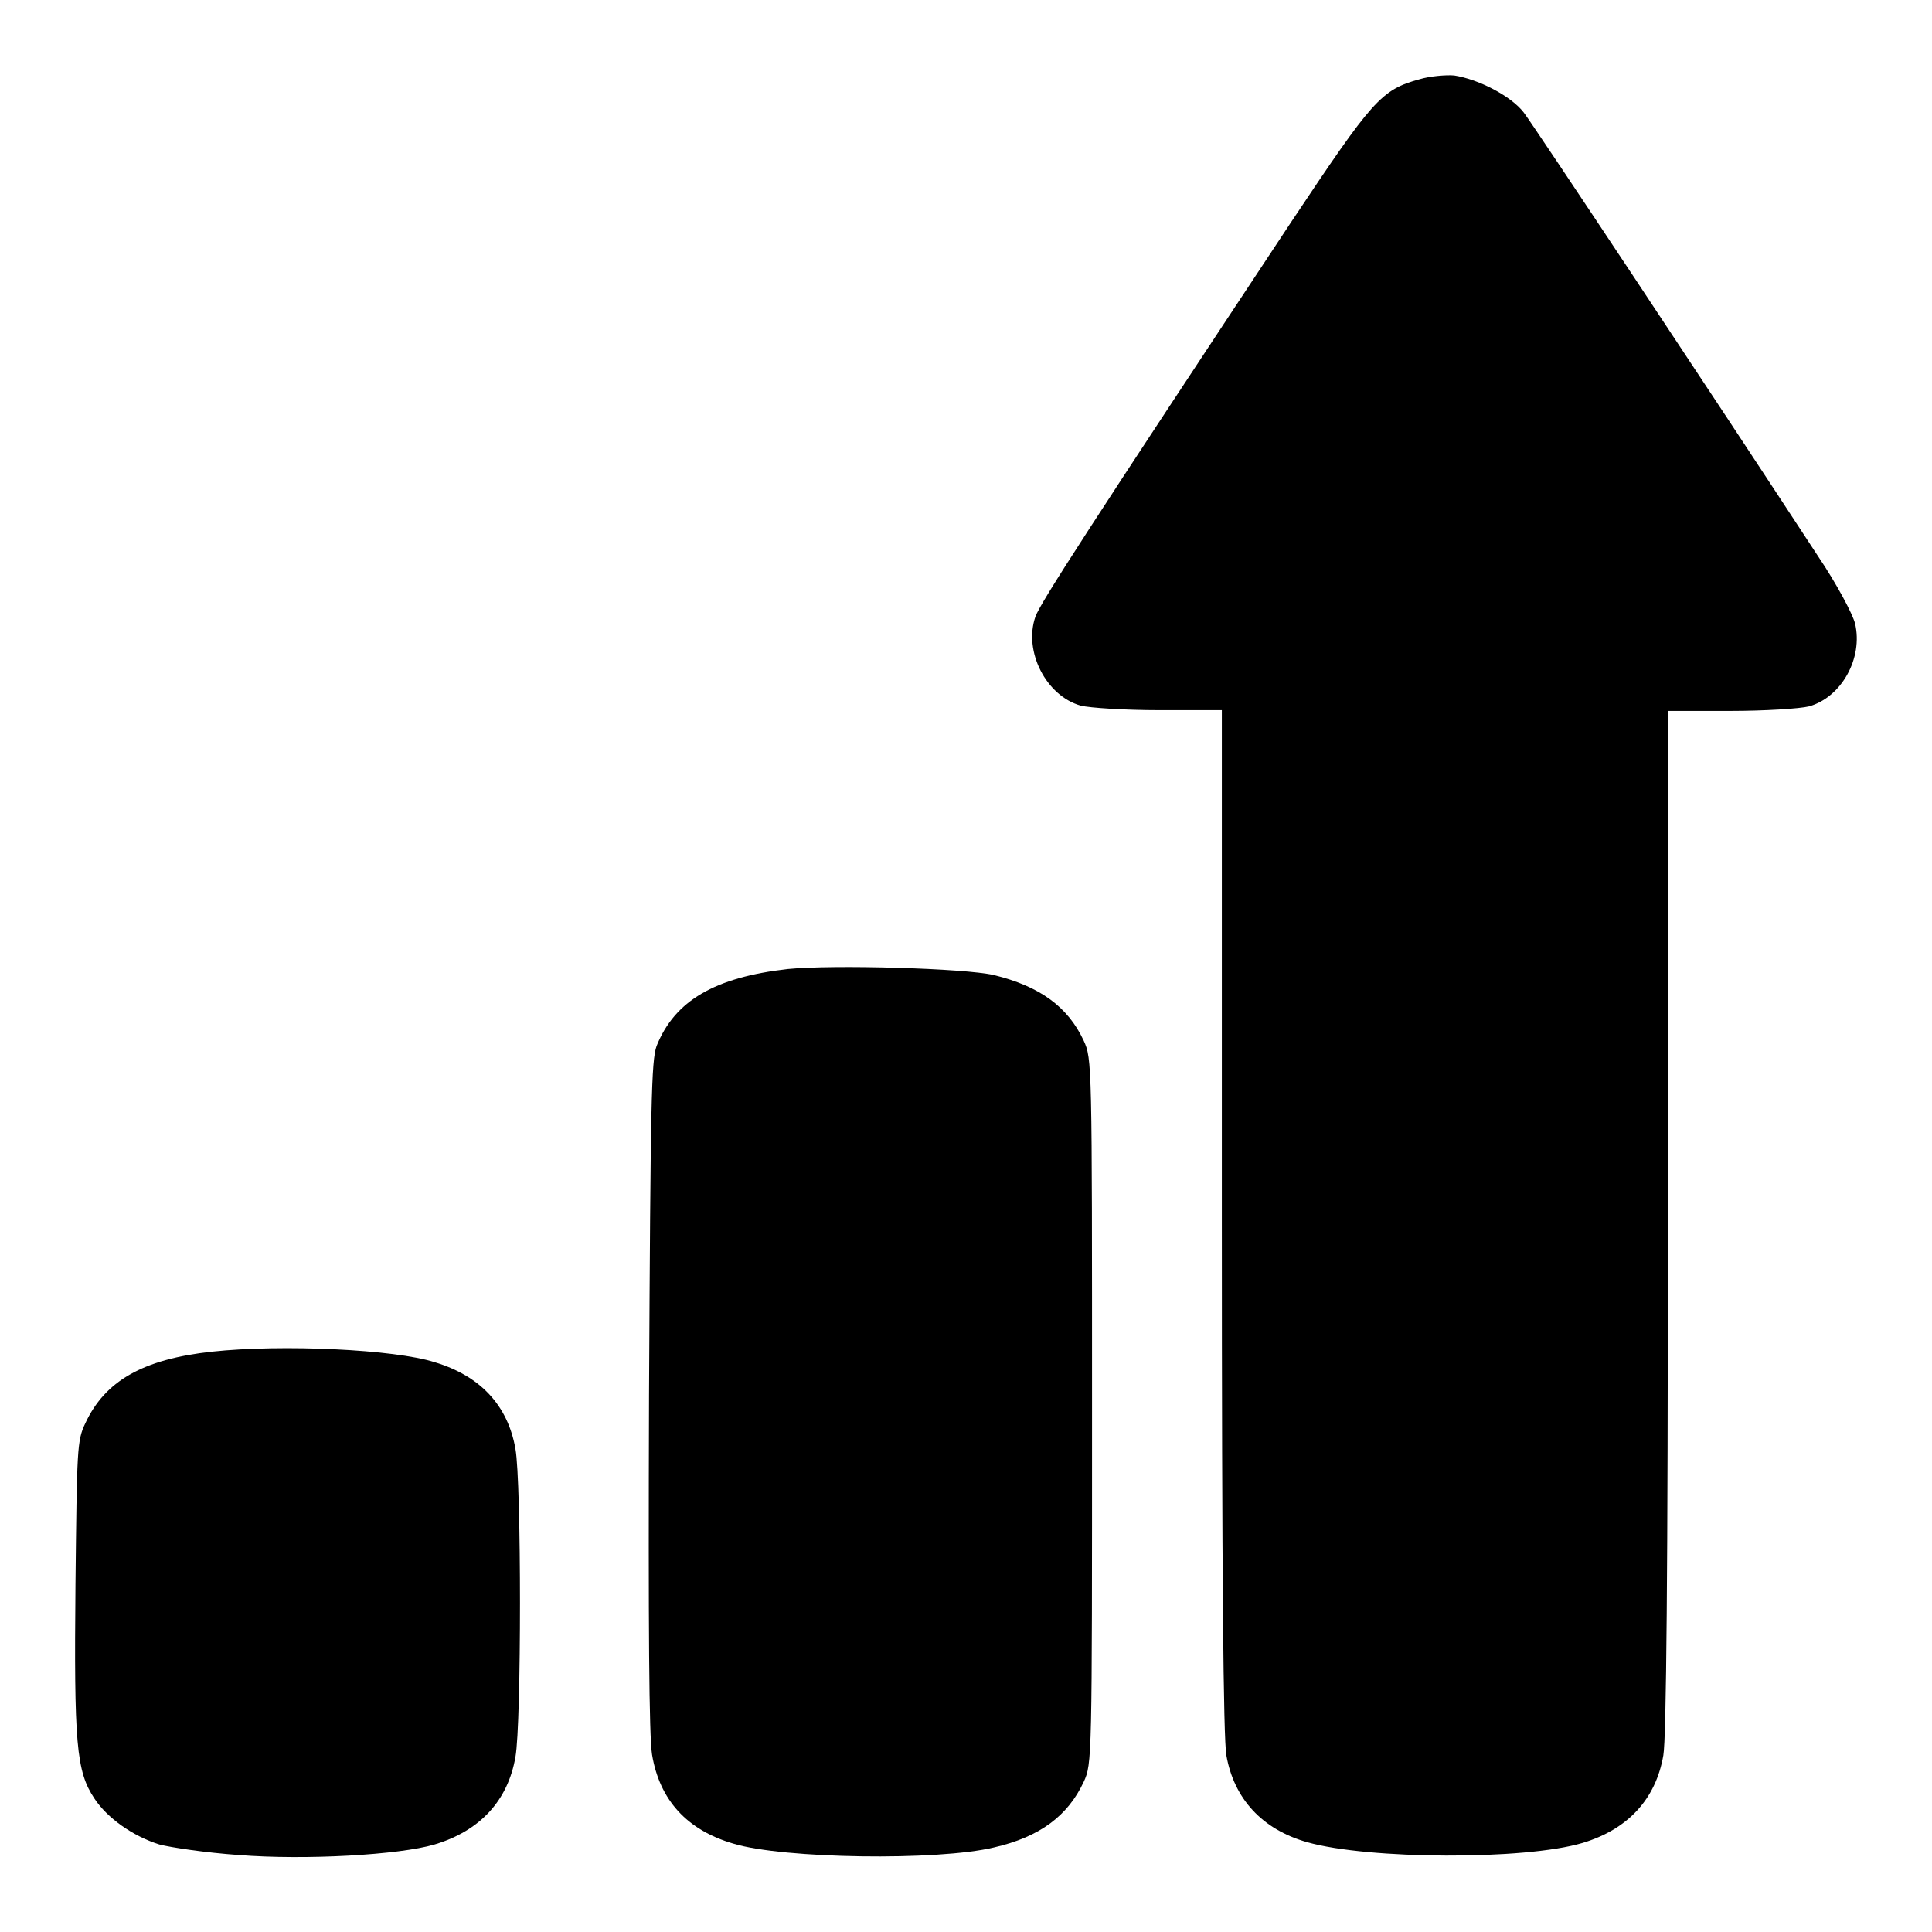 <?xml version="1.0" encoding="utf-8"?>
<!-- Svg Vector Icons : http://www.onlinewebfonts.com/icon -->
<!DOCTYPE svg PUBLIC "-//W3C//DTD SVG 1.1//EN" "http://www.w3.org/Graphics/SVG/1.1/DTD/svg11.dtd">
<svg version="1.1" xmlns="http://www.w3.org/2000/svg" xmlns:xlink="http://www.w3.org/1999/xlink" x="0px" y="0px" viewBox="0 0 256 256" enable-background="new 0 0 256 256" xml:space="preserve">
<g><g><g><path fill="#000000" d="M188.1,10.5c-5.1,1.4-6.2,2.7-17,18.9c-26.8,40.5-33.2,50.4-33.9,52.3c-1.6,4.6,1.4,10.5,6,11.8c1.2,0.3,5.9,0.6,10.4,0.6h8.3v67.6c0,46.9,0.2,68.6,0.6,70.9c1,5.7,4.7,9.8,10.7,11.5c8.1,2.3,28.8,2.4,36.5,0.1c6-1.8,9.7-5.8,10.7-11.6c0.4-2.3,0.6-24.1,0.6-70.9V94.2h8.3c4.5,0,9.2-0.3,10.4-0.6c4.3-1.2,7.2-6.4,6.1-11c-0.3-1.2-2.4-5.2-4.9-8.9c-14.2-21.7-37.7-57.1-39-58.8c-1.7-2.2-6-4.4-9.2-4.9C191.6,9.9,189.4,10.1,188.1,10.5z"/><path fill="#000000" d="M104.4,128.4c-9.7,1.1-15,4.2-17.4,10.2c-0.7,2-0.8,7.3-1,46.3c-0.1,31,0,45.1,0.4,47.6c1,6,4.6,10,10.8,11.8c6.6,2,27,2.3,34.5,0.5c6.1-1.4,9.8-4.2,11.9-8.7c1.1-2.4,1.1-2.8,1.1-49.1c0-46.2,0-46.7-1.1-49.1c-2.1-4.5-5.8-7.2-11.9-8.7C127.8,128.3,110.5,127.8,104.4,128.4z"/><path fill="#000000" d="M28.1,179.1c-9.2,1-14.2,3.9-16.8,9.5c-1.1,2.3-1.1,3.4-1.3,21.3c-0.2,21.1,0.1,24.8,2.5,28.4c1.7,2.6,5.1,5,8.6,6.1c1.5,0.4,6.2,1.1,10.5,1.4c8.8,0.7,21.3,0,26-1.4c6-1.8,9.7-5.8,10.7-11.6c0.8-4.4,0.8-36.4,0-40.8c-1-5.8-4.7-9.7-10.7-11.5C52.3,178.8,37.4,178.1,28.1,179.1z"/></g></g></g>
</svg>